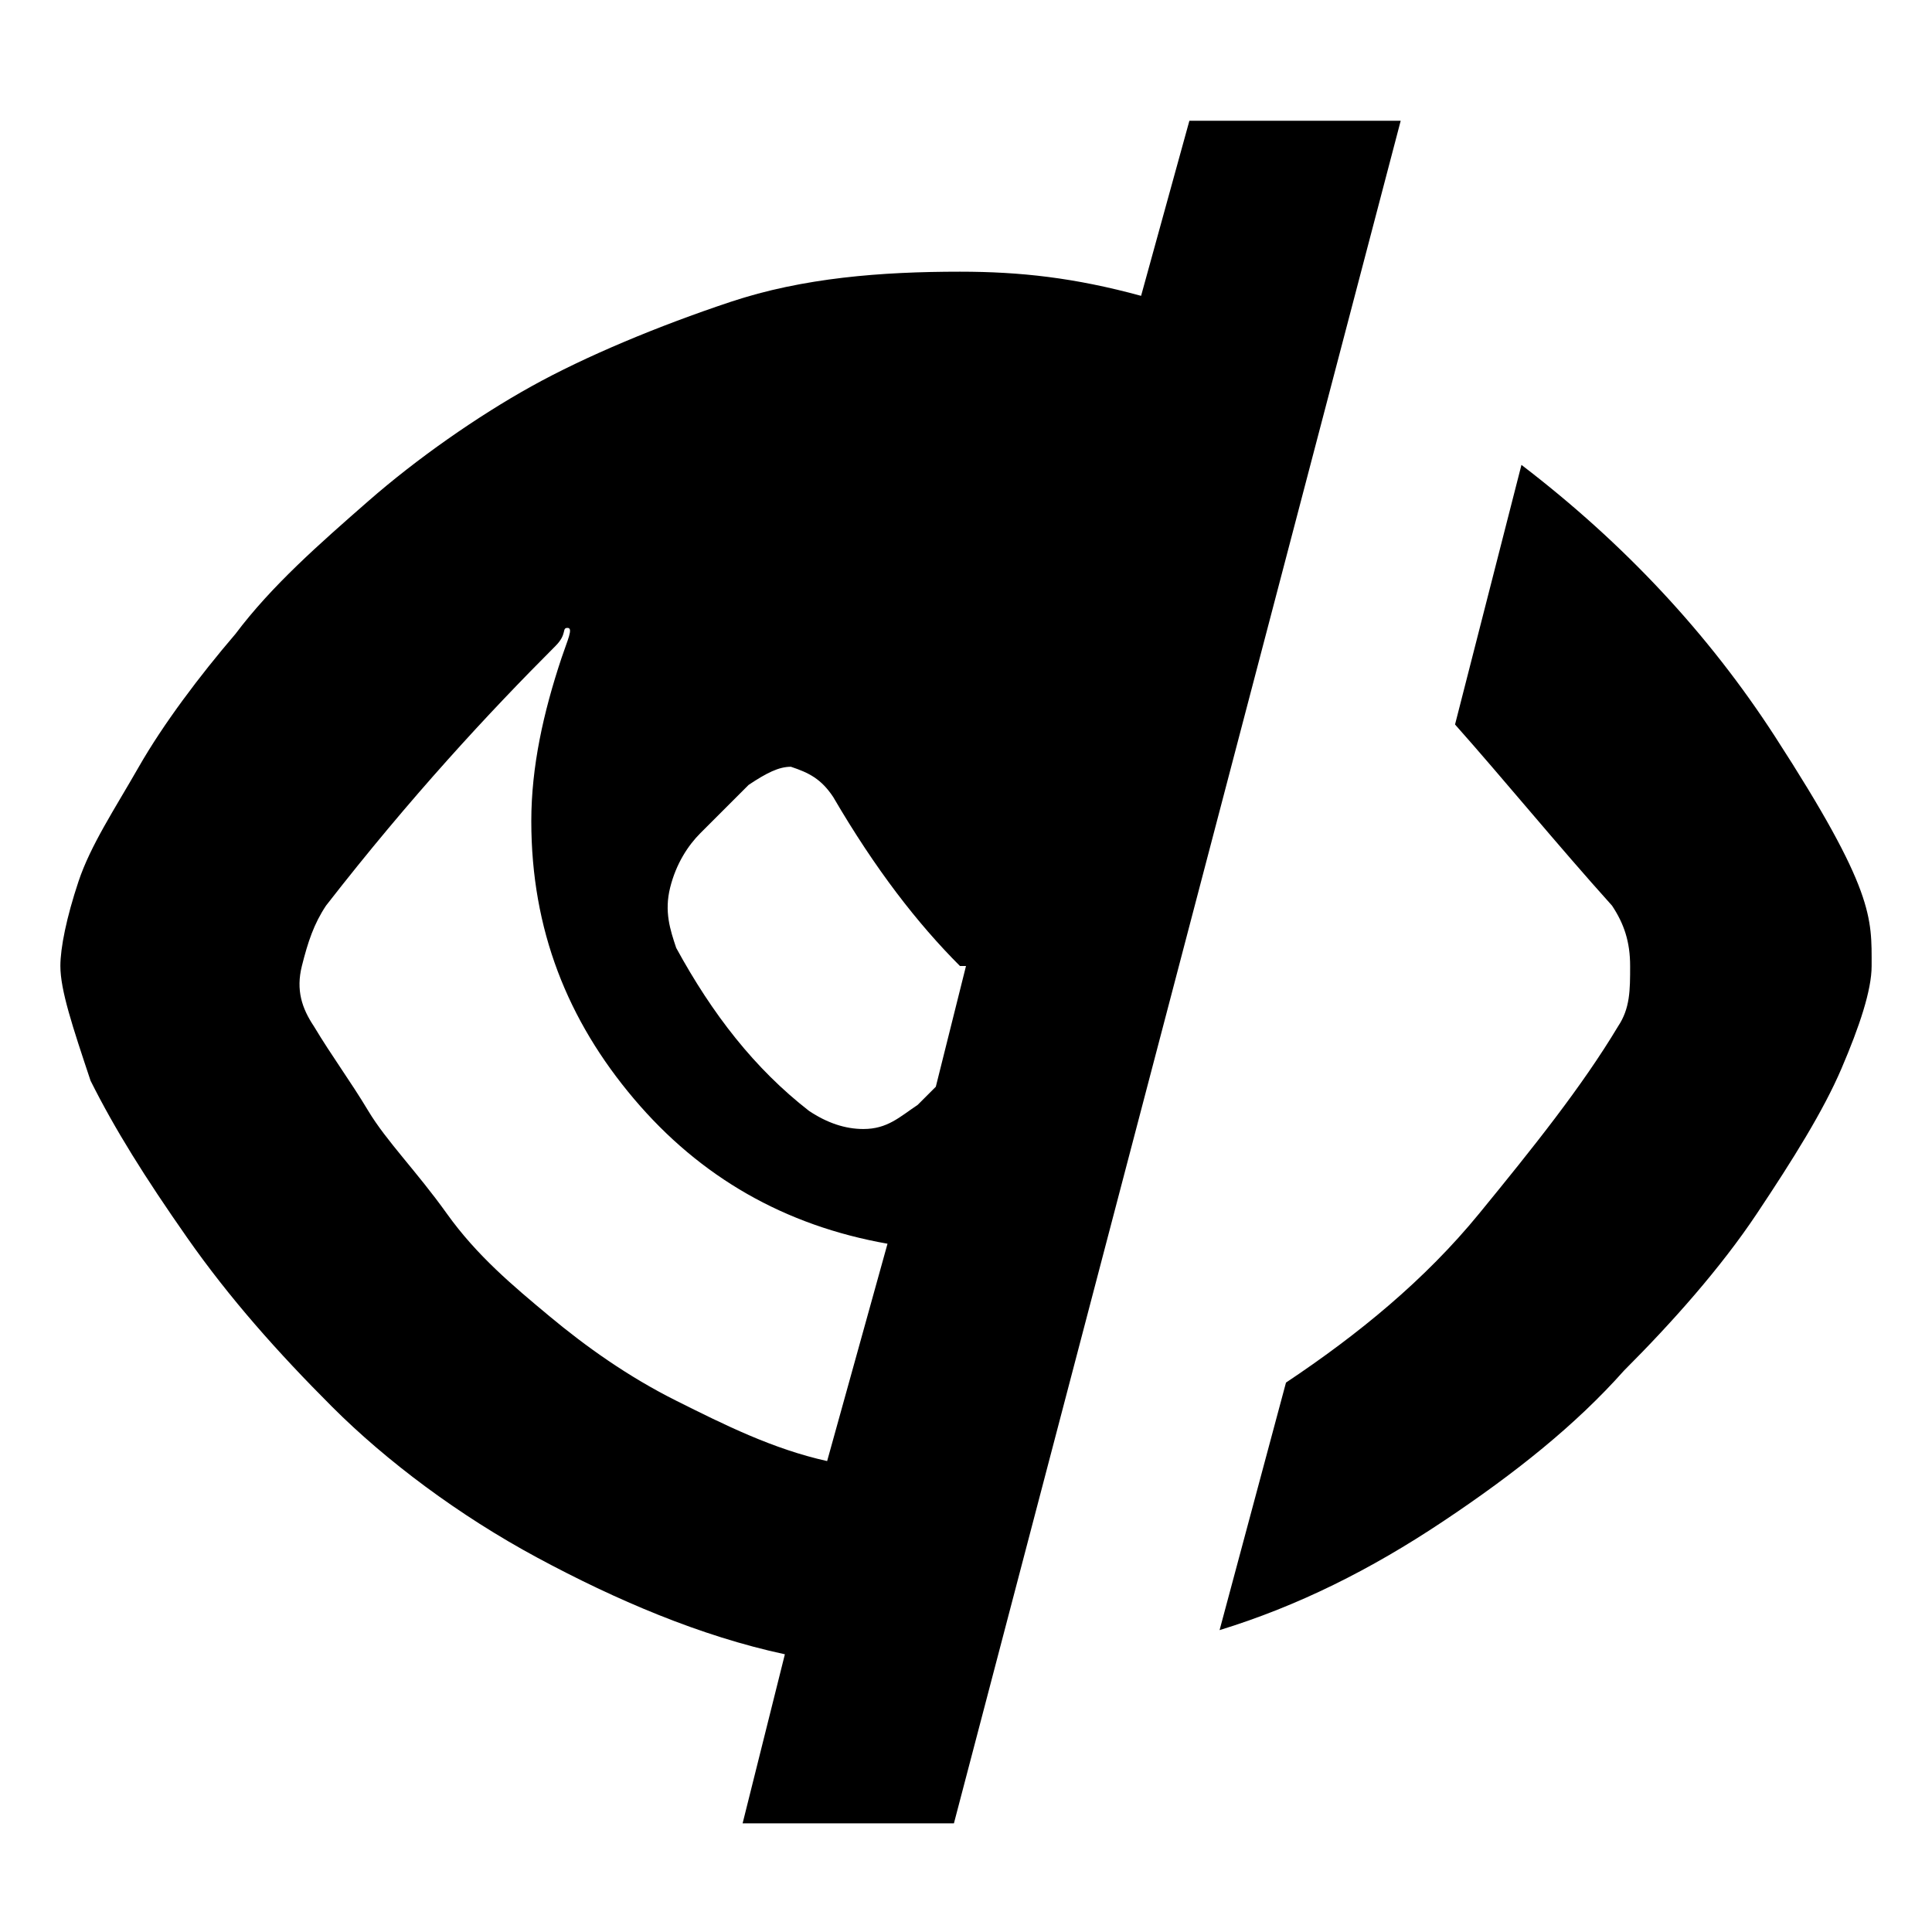 <svg xmlns="http://www.w3.org/2000/svg" width="32" height="32" fill="currentColor" viewBox="0 0 32 32"><path d="M15.8 30.2h-3.5l.7-2.8c-1.4-.3-2.8-.9-4.1-1.6s-2.5-1.6-3.4-2.5-1.7-1.8-2.4-2.8-1.2-1.8-1.6-2.6C1.2 17 1 16.4 1 16c0-.3.1-.8.3-1.4s.6-1.2 1-1.9 1-1.5 1.6-2.2c.6-.8 1.4-1.5 2.2-2.2s1.8-1.4 2.7-1.9 2.1-1 3.3-1.4 2.5-.5 3.8-.5c1 0 1.9.1 3 .4l.8-2.9h3.5zM24.1 12l1.1-4.3q2.55 1.95 4.2 4.5c1.65 2.55 1.6 3 1.6 3.8 0 .4-.2 1-.5 1.7s-.8 1.5-1.4 2.4-1.4 1.8-2.2 2.6c-.8.9-1.8 1.7-3 2.5s-2.4 1.4-3.7 1.8l1.1-4.1c1.2-.8 2.3-1.7 3.2-2.8s1.7-2.1 2.3-3.1c.2-.3.2-.6.2-1s-.1-.7-.3-1c-.9-1-1.8-2.1-2.6-3M9.2 10.7c-1.1 1.1-2.4 2.5-3.8 4.3-.2.3-.3.6-.4 1s0 .7.2 1c.3.5.6.9.9 1.4s.8 1 1.3 1.7 1.1 1.2 1.7 1.7 1.3 1 2.1 1.4 1.6.8 2.5 1l1-3.6q-2.55-.45-4.2-2.4c-1.1-1.3-1.7-2.8-1.7-4.6 0-.9.2-1.8.5-2.7.1-.3.2-.5.1-.5s0 .1-.2.3m3.2 2.3-.8.8c-.2.2-.4.5-.5.9s0 .7.1 1c.6 1.1 1.3 2 2.2 2.7q.45.3.9.3c.4 0 .6-.2.9-.4l.3-.3.5-2h-.1c-.7-.7-1.4-1.6-2.1-2.8-.2-.3-.4-.4-.7-.5-.2 0-.4.1-.7.3"/></svg>